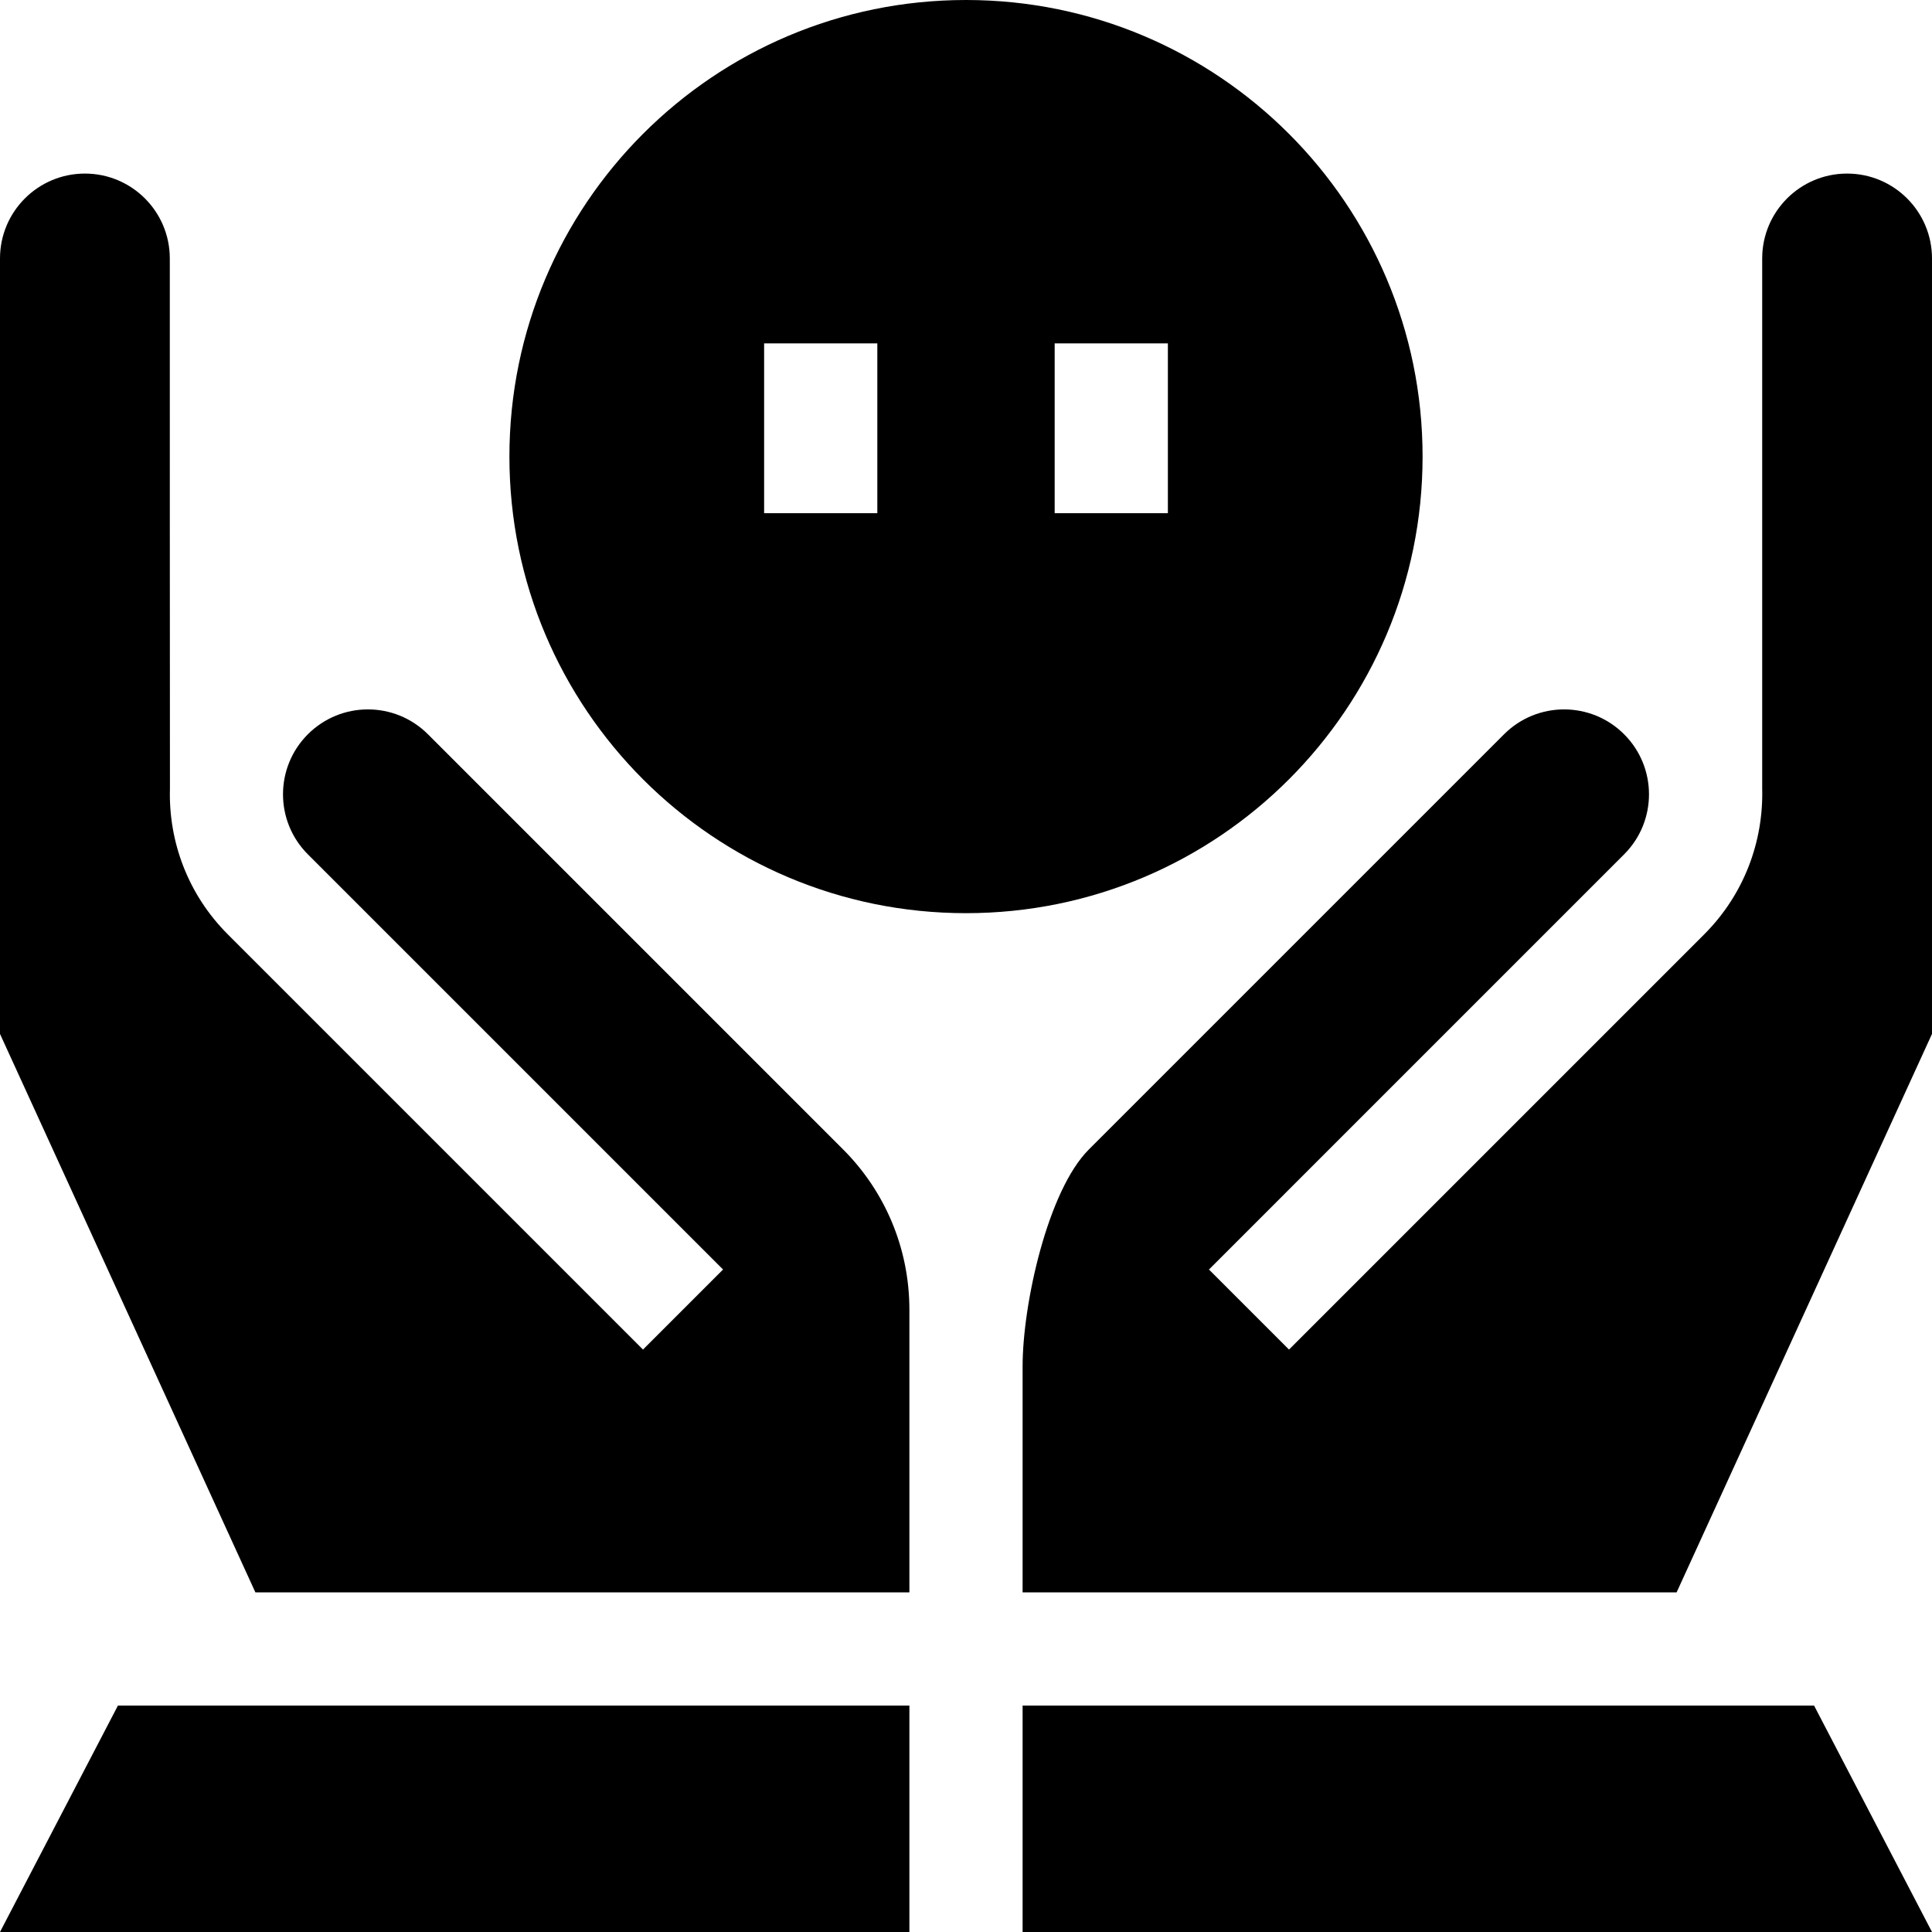<svg id="Capa_1" enable-background="new 0 0 512.001 512.001" height="512" viewBox="0 0 512.001 512.001" width="512" xmlns="http://www.w3.org/2000/svg"><g><path d="m256 242c66.826 0 121-54.174 121-121s-54.173-121-121-121-121 54.174-121 121 54.174 121 121 121zm23.5-151h30v45h-30zm-77 0h30v45h-30z"/><path d="m241 347.1c-.002-16.564-6.679-31.597-17.533-42.453l-110.057-110.057c-8.787-8.787-23.033-8.787-31.82 0s-8.787 23.033 0 31.82l110.024 110.024-21.213 21.213-110.024-110.023c-10.632-10.633-15.737-24.692-15.341-38.624-.036 0-.036-140.5-.036-140.5 0-12.426-10.073-22.5-22.5-22.5s-22.5 10.074-22.5 22.5v205.5l67.683 148h173.317z"/><path d="m512 274v-205.5c0-12.426-10.074-22.5-22.5-22.5s-22.5 10.074-22.5 22.5v140.5c.36 13.932-4.744 27.99-15.377 38.623l-110.023 110.024-21.213-21.213 110.023-110.024c8.787-8.787 8.787-23.033 0-31.82s-23.033-8.787-31.82 0l-110.056 110.057c-10.856 10.858-17.534 40.894-17.534 57.46v59.893h173.317z"/><path d="m480.751 452h-209.751v60h241.001z"/><path d="m31.25 452-31.25 60h241v-60z"/></g></svg>
